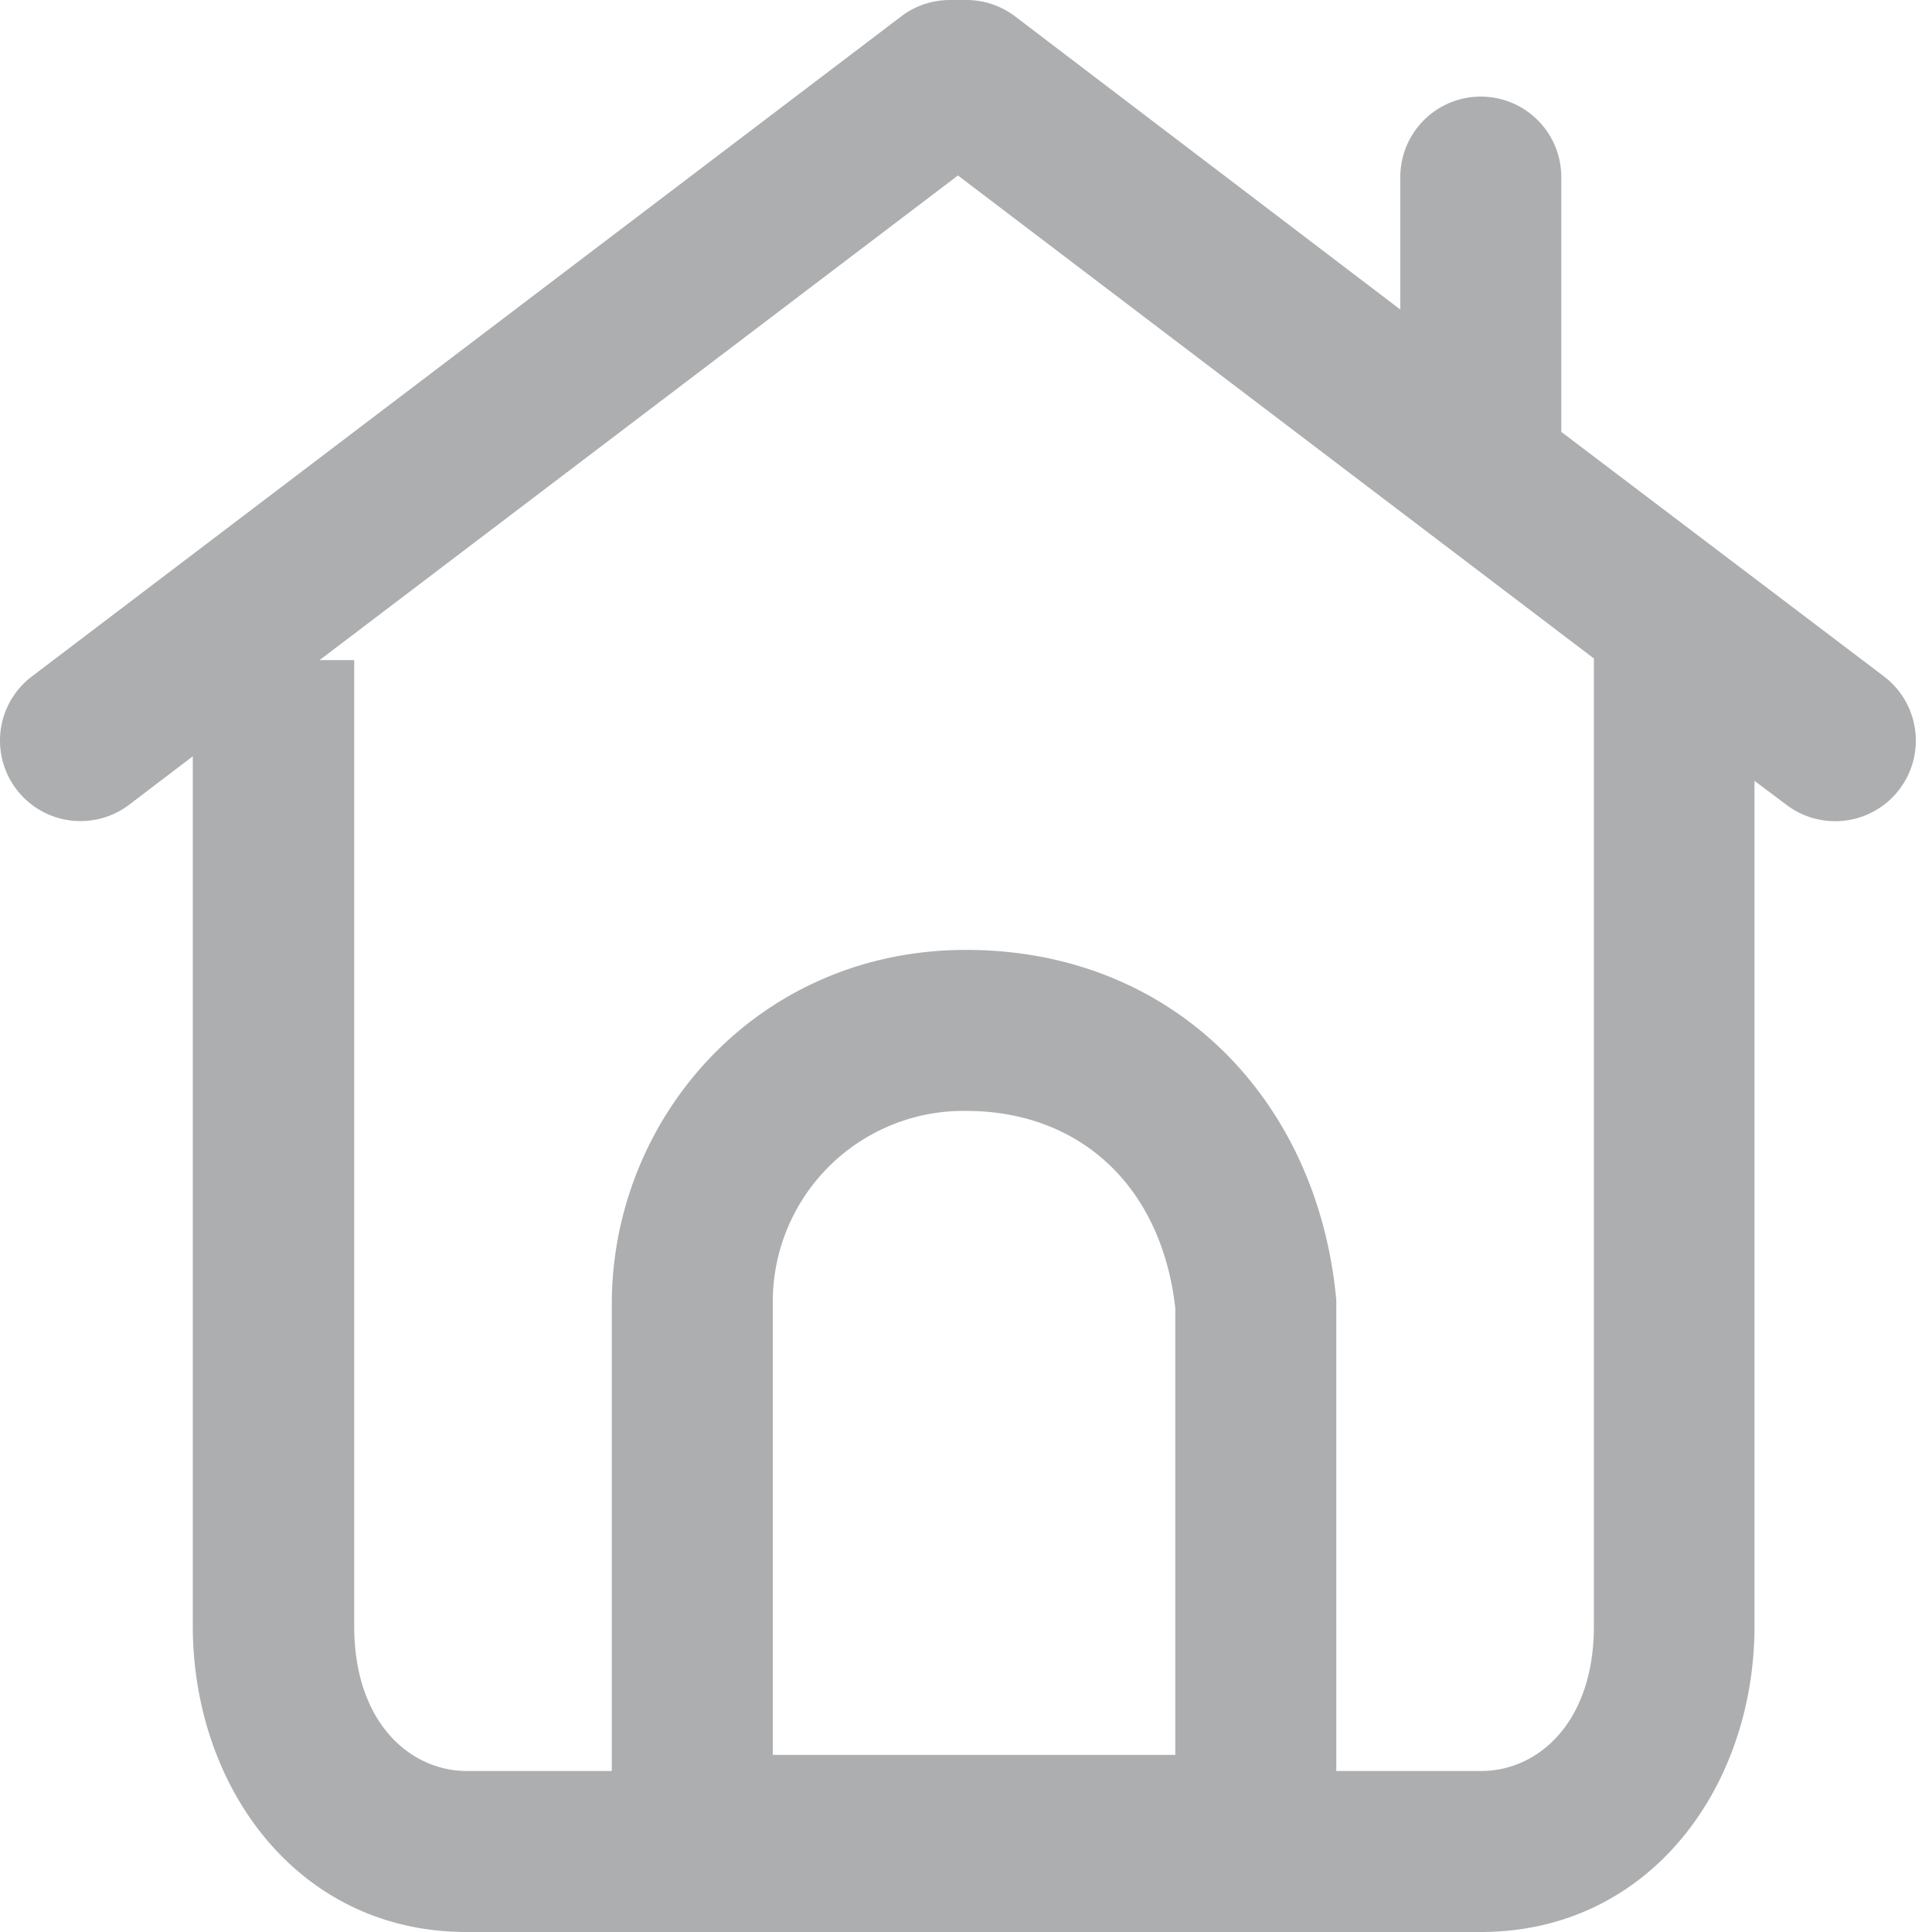 <svg width="48" height="48" viewBox="0 0 48 48" fill="none" xmlns="http://www.w3.org/2000/svg">
  <path fill-rule="evenodd" clip-rule="evenodd"
    d="M23.6 0a2 2 0 0 0-1.2.4L.8 16.8A2 2 0 0 0 3.2 20l1.59-1.21V40.4c0 3.99 2.6 7.6 6.8 7.6h25.2c4.2 0 6.8-3.61 6.8-7.6v-21l.8.6a2 2 0 1 0 2.41-3.2l-8.01-6.07V4.4a2 2 0 1 0-4 0v3.29L25.21.4A2 2 0 0 0 24 0h-.4Zm16 16.36-15.8-12L7.94 16.4h.86v24c0 2.41 1.4 3.6 2.8 3.6h3.6V32.4c0-4.63 3.62-8.8 8.8-8.8 5.13 0 8.7 3.69 9.19 8.6l.01.1V44h3.6c1.4 0 2.8-1.19 2.8-3.6V16.36ZM24 27.6a4.74 4.74 0 0 0-4.8 4.8v11.2h10V32.5c-.34-3.02-2.36-4.9-5.2-4.9Z"
    fill="#ACAEB0" />
</svg>